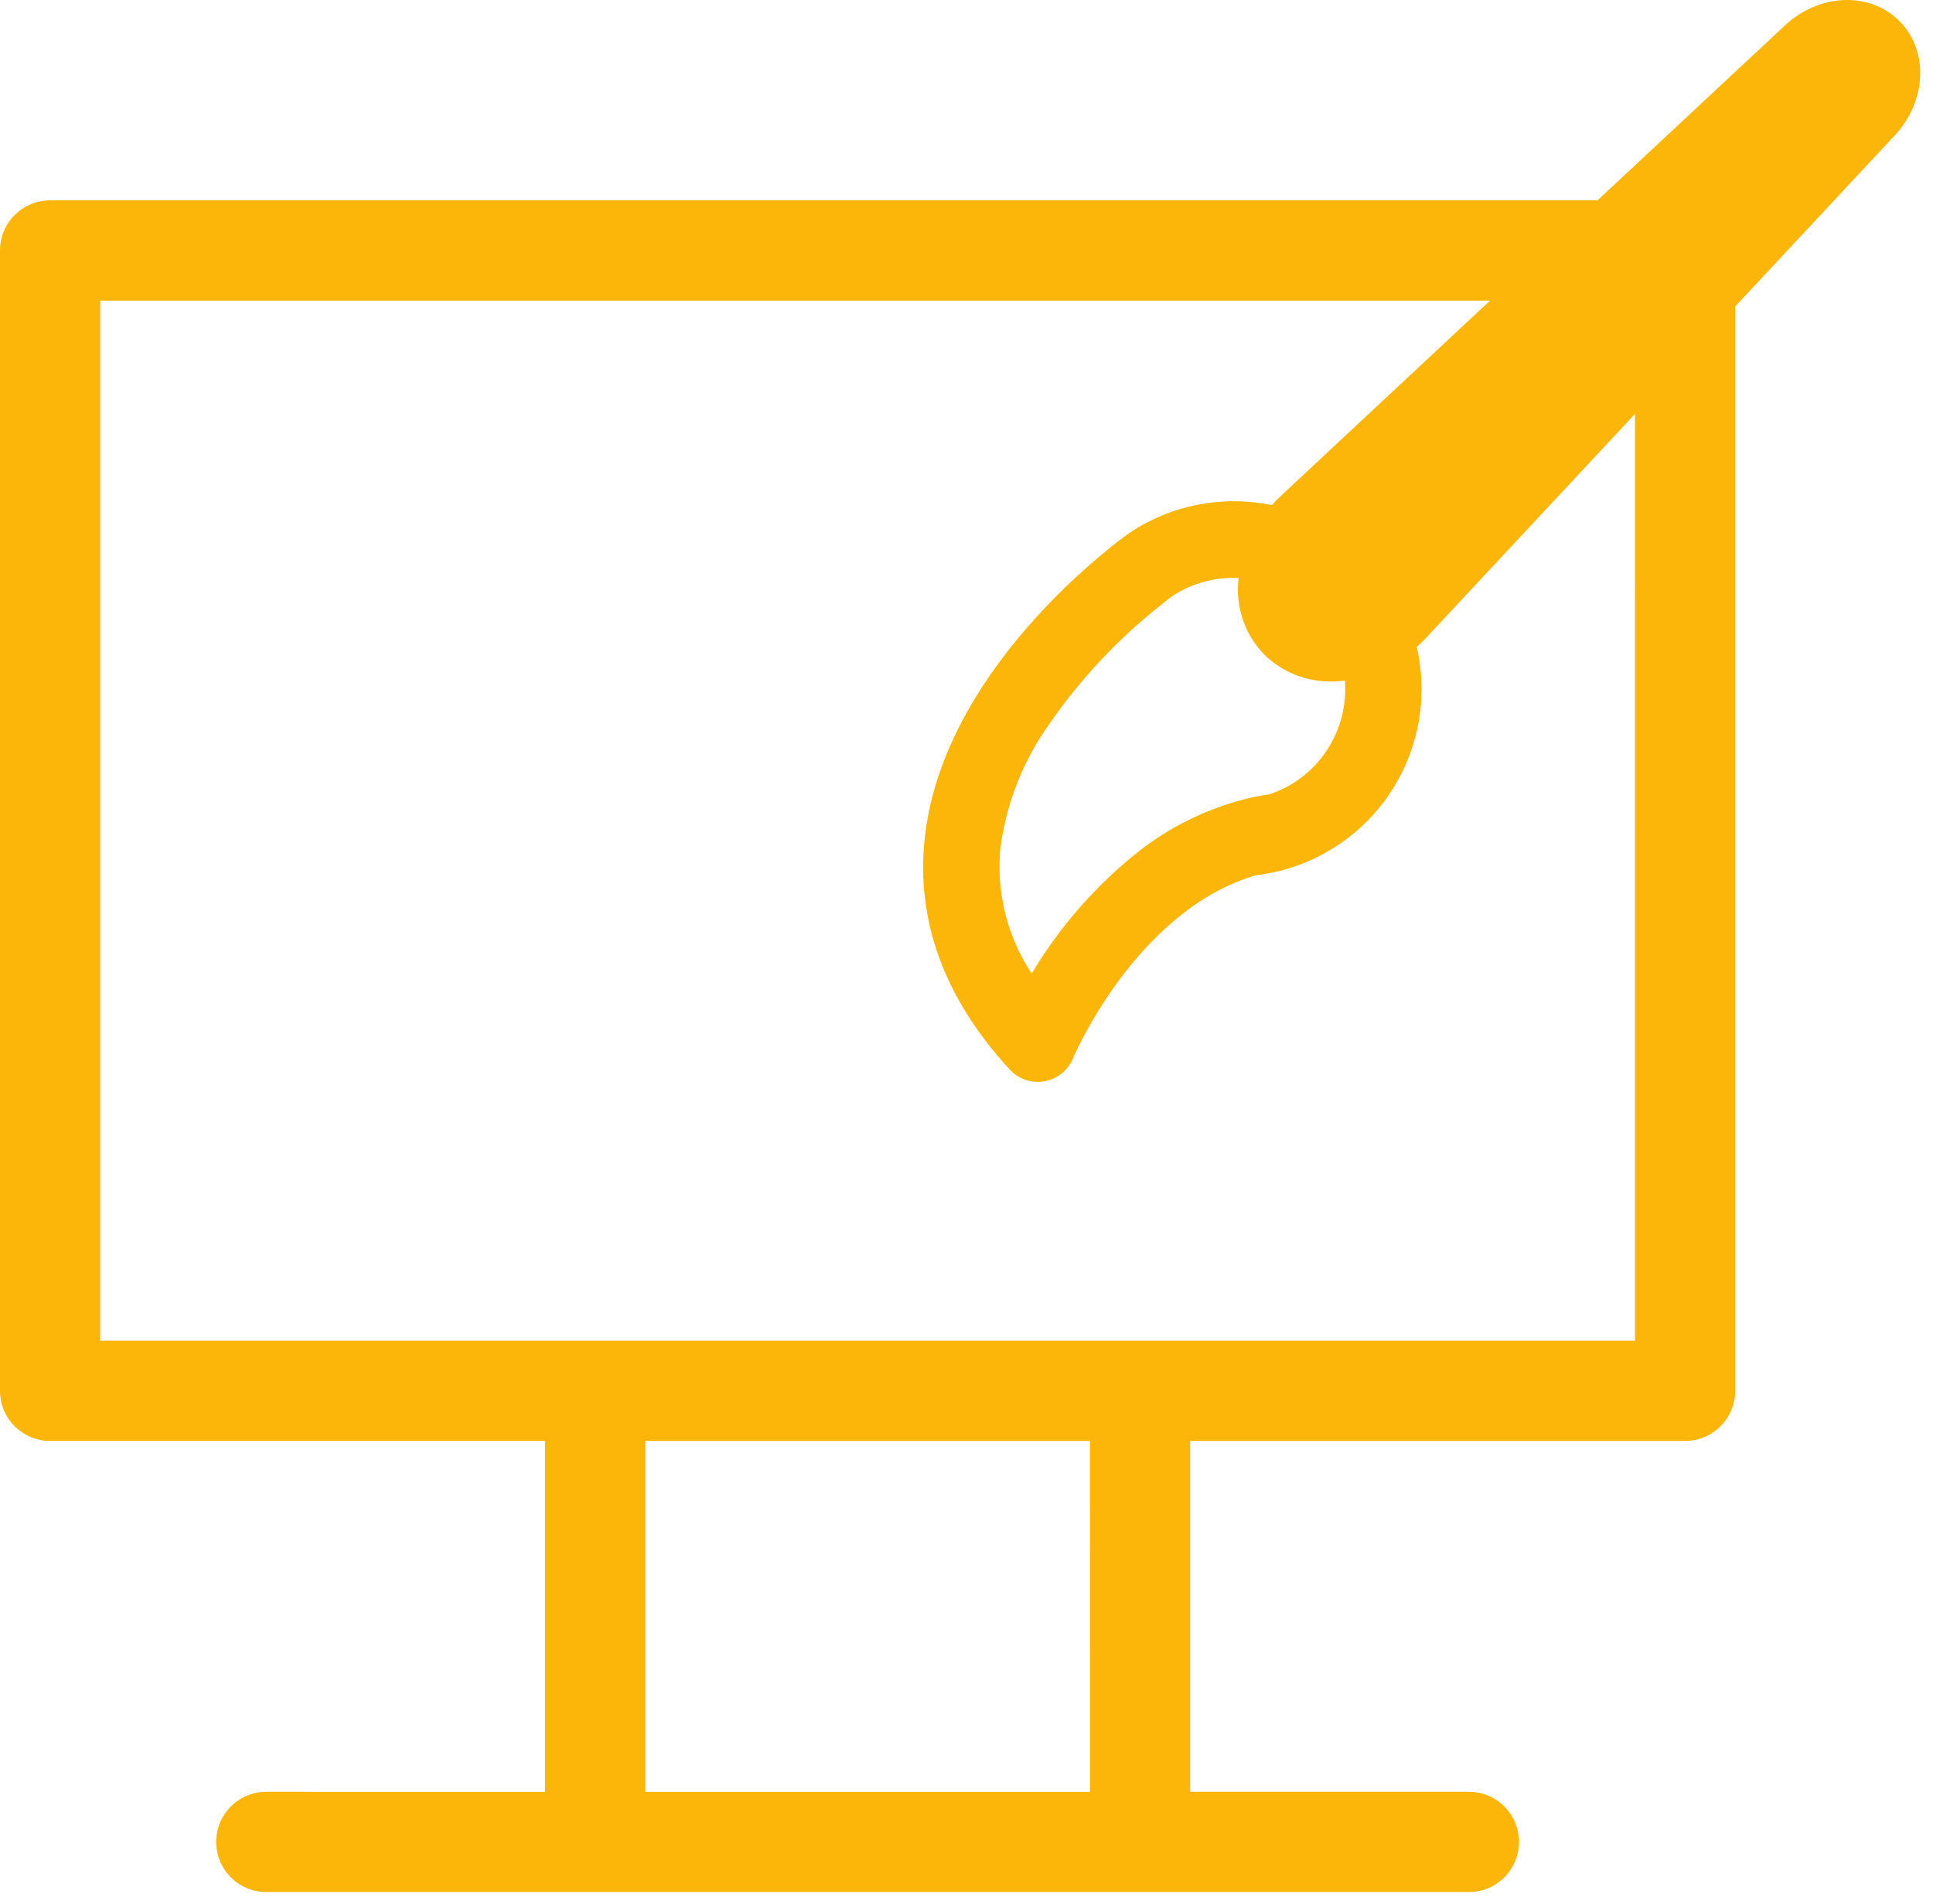 <svg xmlns="http://www.w3.org/2000/svg" width="66" height="65" viewBox="0 0 66 65" fill="none"><path d="M64.85 0.717C63.837 -0.298 62.119 -0.227 60.937 0.875L54.544 6.84L1.711 6.84C1.257 6.84 0.822 7.02 0.501 7.341C0.18 7.662 0 8.097 0 8.551V47.477C0 47.931 0.18 48.367 0.501 48.688C0.822 49.008 1.257 49.189 1.711 49.189H18.608V61.167L9.09 61.166C8.479 61.167 7.915 61.493 7.61 62.023C7.305 62.552 7.305 63.204 7.61 63.733C7.915 64.262 8.479 64.588 9.09 64.589H50.156C50.767 64.588 51.331 64.262 51.636 63.733C51.941 63.204 51.941 62.552 51.636 62.023C51.331 61.493 50.767 61.167 50.156 61.166H40.638L40.638 49.19H57.535C57.989 49.19 58.424 49.009 58.745 48.688C59.066 48.367 59.246 47.932 59.246 47.478V10.463L64.689 4.629C65.792 3.448 65.862 1.729 64.849 0.716L64.85 0.717ZM44.825 26.201H44.824C44.408 26.62 43.898 26.935 43.336 27.117C43.033 27.158 42.733 27.218 42.438 27.297C41.152 27.637 39.949 28.232 38.899 29.048C37.43 30.208 36.186 31.627 35.227 33.236C34.381 31.961 34.005 30.432 34.163 28.91C34.369 27.39 34.945 25.944 35.84 24.698C36.897 23.171 38.175 21.81 39.632 20.658C39.729 20.58 39.812 20.515 39.872 20.464C39.982 20.381 40.047 20.335 40.051 20.331V20.331C40.718 19.903 41.501 19.694 42.292 19.732C42.282 19.832 42.272 19.932 42.27 20.033H42.27C42.241 20.895 42.566 21.732 43.17 22.348C43.781 22.947 44.607 23.277 45.463 23.264C45.484 23.264 45.505 23.264 45.526 23.264V23.264C45.658 23.261 45.789 23.251 45.921 23.235C46.005 24.336 45.605 25.419 44.824 26.201L44.825 26.201ZM37.217 61.167H22.031V49.19H37.216L37.217 61.167ZM55.826 45.767H3.423V10.262H50.877L43.734 16.928C43.625 17.029 43.522 17.135 43.425 17.244L43.425 17.244C41.737 16.894 39.979 17.239 38.549 18.202C38.54 18.211 38.529 18.22 38.517 18.225C38.452 18.271 38.291 18.387 38.065 18.566L37.927 18.677C36.305 19.976 32.09 23.777 31.573 28.624C31.274 31.439 32.246 34.088 34.476 36.511L34.513 36.548C34.82 36.857 35.26 36.992 35.687 36.907C36.114 36.823 36.471 36.531 36.637 36.129C36.655 36.074 38.784 31.089 42.866 29.882C42.875 29.882 42.88 29.877 42.889 29.877C44.695 29.664 46.324 28.693 47.371 27.206C48.417 25.719 48.782 23.857 48.373 22.086C48.486 21.984 48.596 21.877 48.702 21.764L55.825 14.13L55.826 45.767Z" fill="#FCB609"></path></svg>